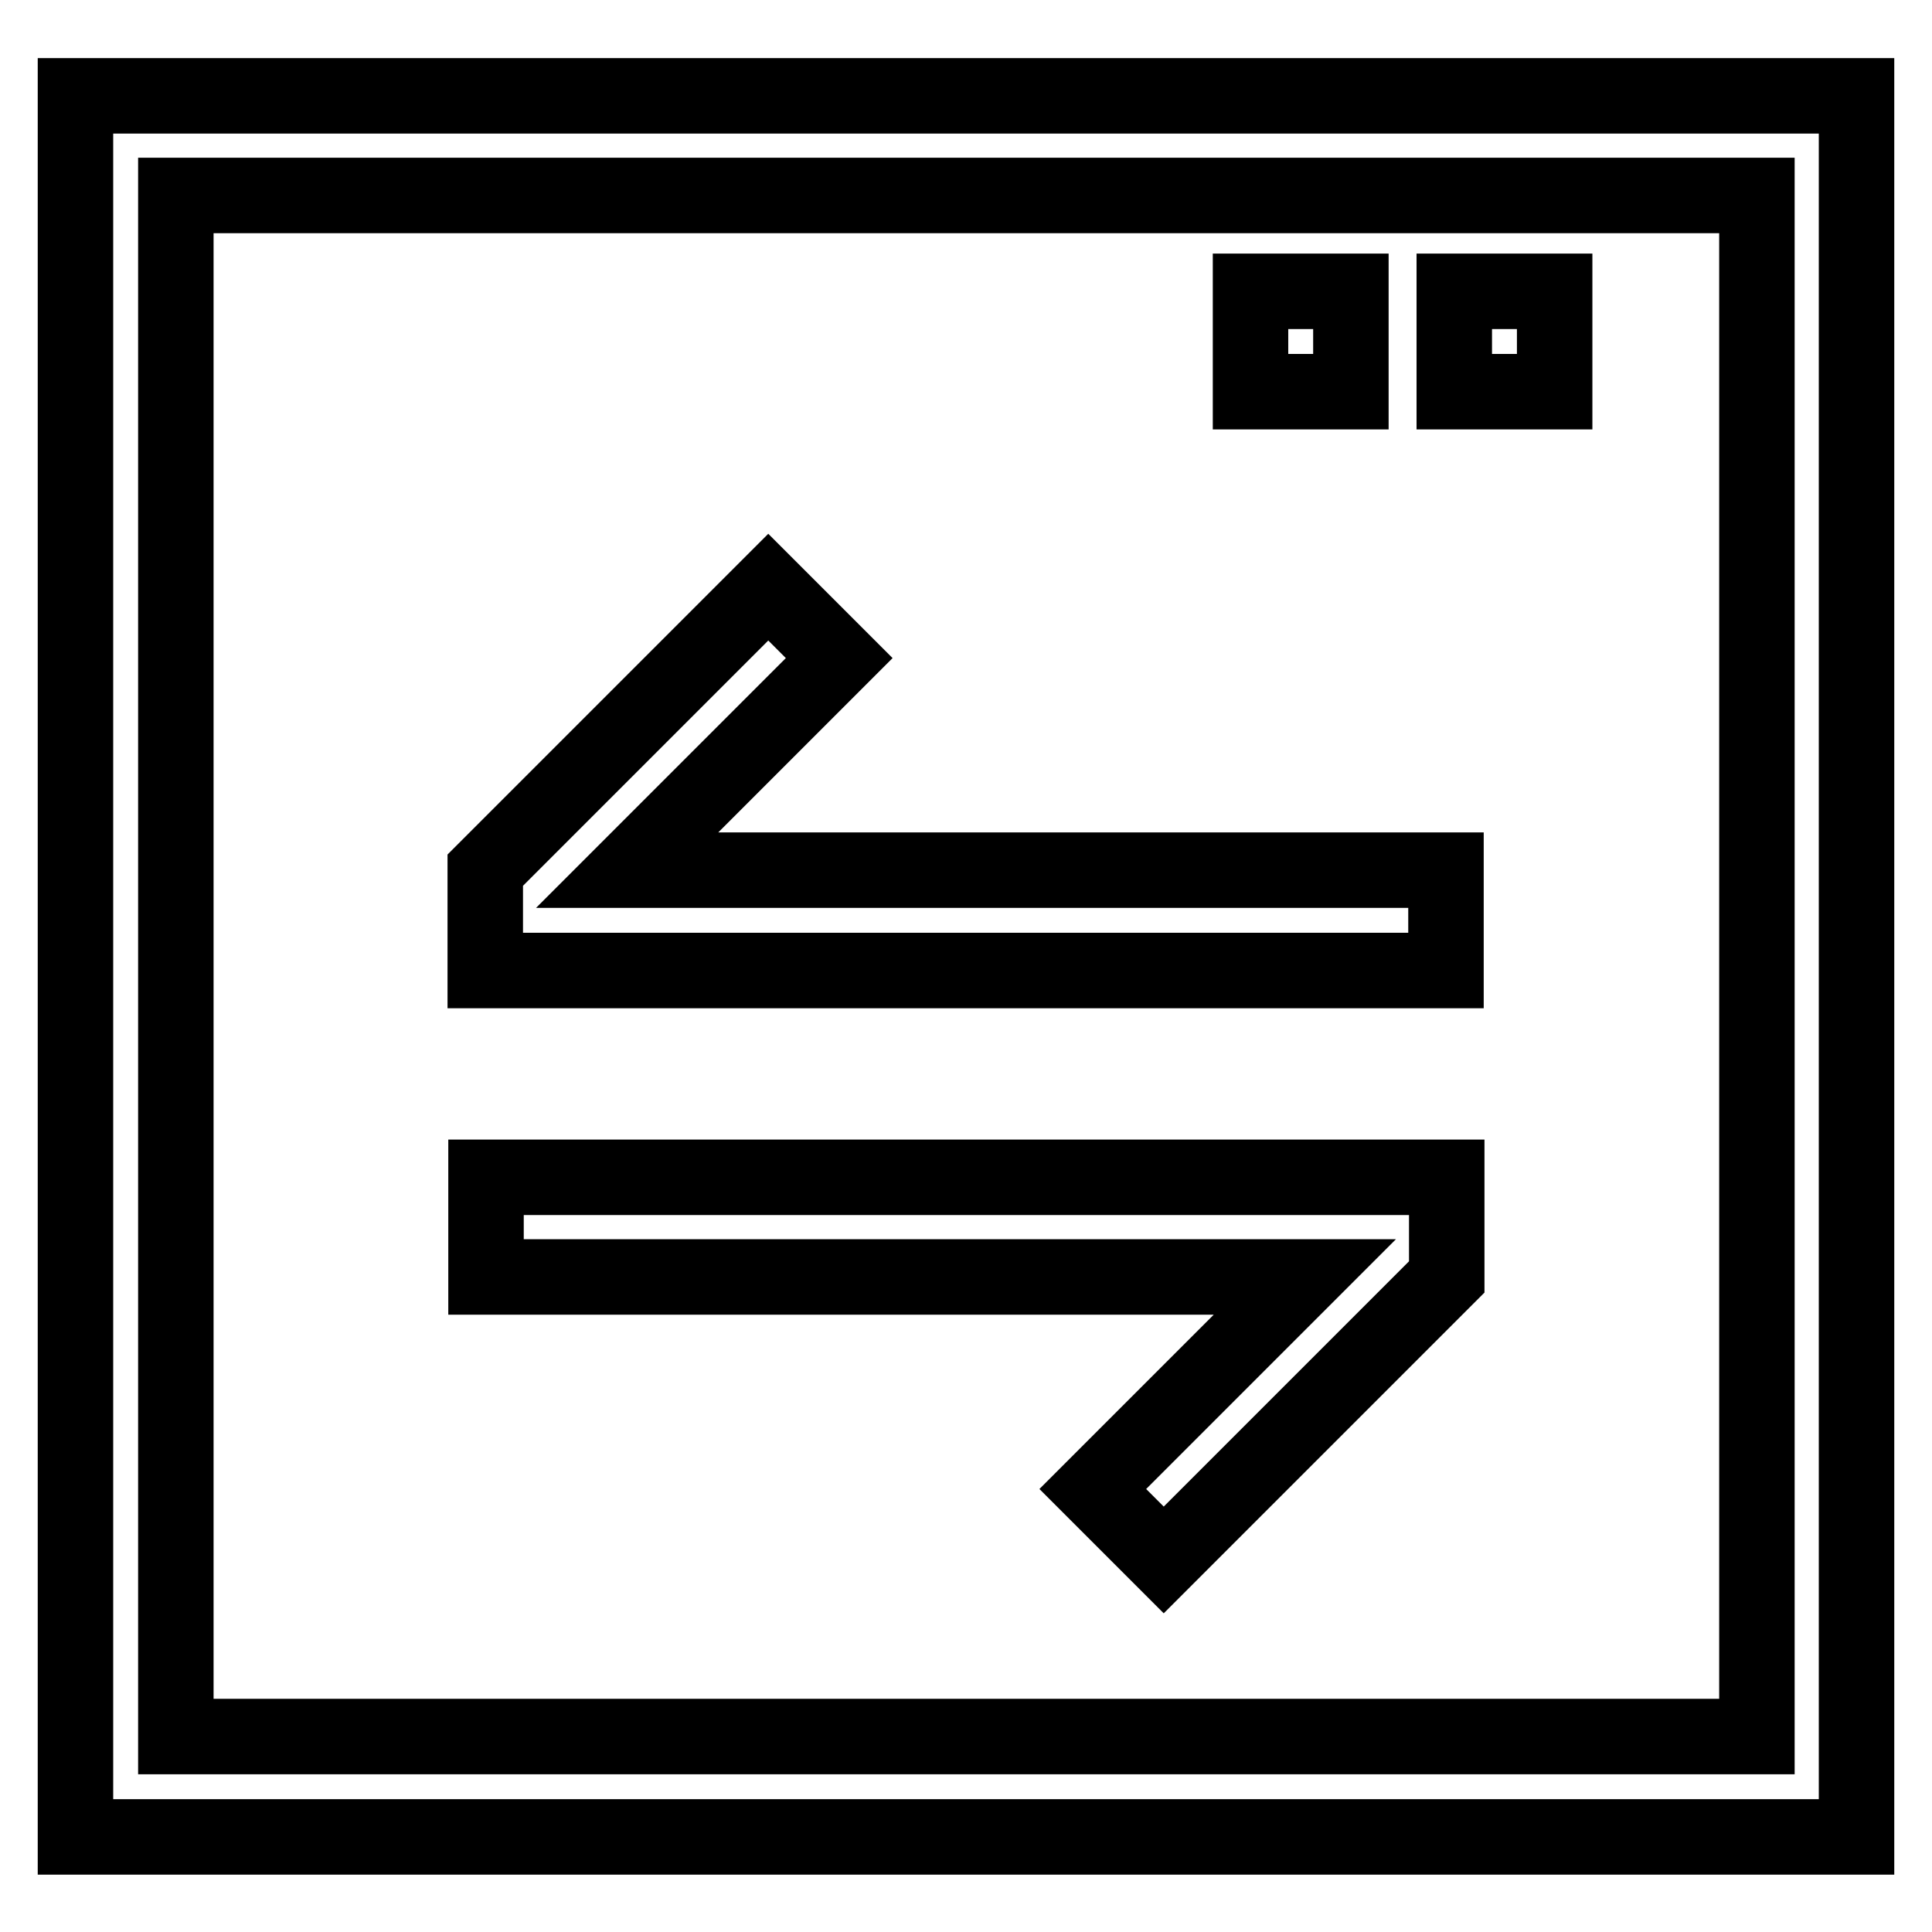 <?xml version="1.0" encoding="utf-8"?>
<!-- Svg Vector Icons : http://www.onlinewebfonts.com/icon -->
<!DOCTYPE svg PUBLIC "-//W3C//DTD SVG 1.1//EN" "http://www.w3.org/Graphics/SVG/1.1/DTD/svg11.dtd">
<svg version="1.1" xmlns="http://www.w3.org/2000/svg" xmlns:xlink="http://www.w3.org/1999/xlink" x="0px" y="0px" viewBox="0 0 256 256" enable-background="new 0 0 256 256" xml:space="preserve">
<g> <path stroke-width="10" fill-opacity="0" stroke="#000000"  d="M64.4,169.2h108.5l-28.1,28.1l9.4,9.4l37.5-37.5V156H64.4V169.2z M192.8,38.6H206v13.3h-13.3V38.6z  M111.2,87.2l-9.4-9.4l-37.5,37.5v13.3h127.3v-13.3H83.1L111.2,87.2z M165.7,38.6H179v13.3h-13.3V38.6z"/> <path stroke-width="10" fill-opacity="0" stroke="#000000"  d="M246,63.6V12.7H10v230.7h236V63.6z M232.7,230.1H23.3V25.9h209.5V230.1z"/></g>
</svg>